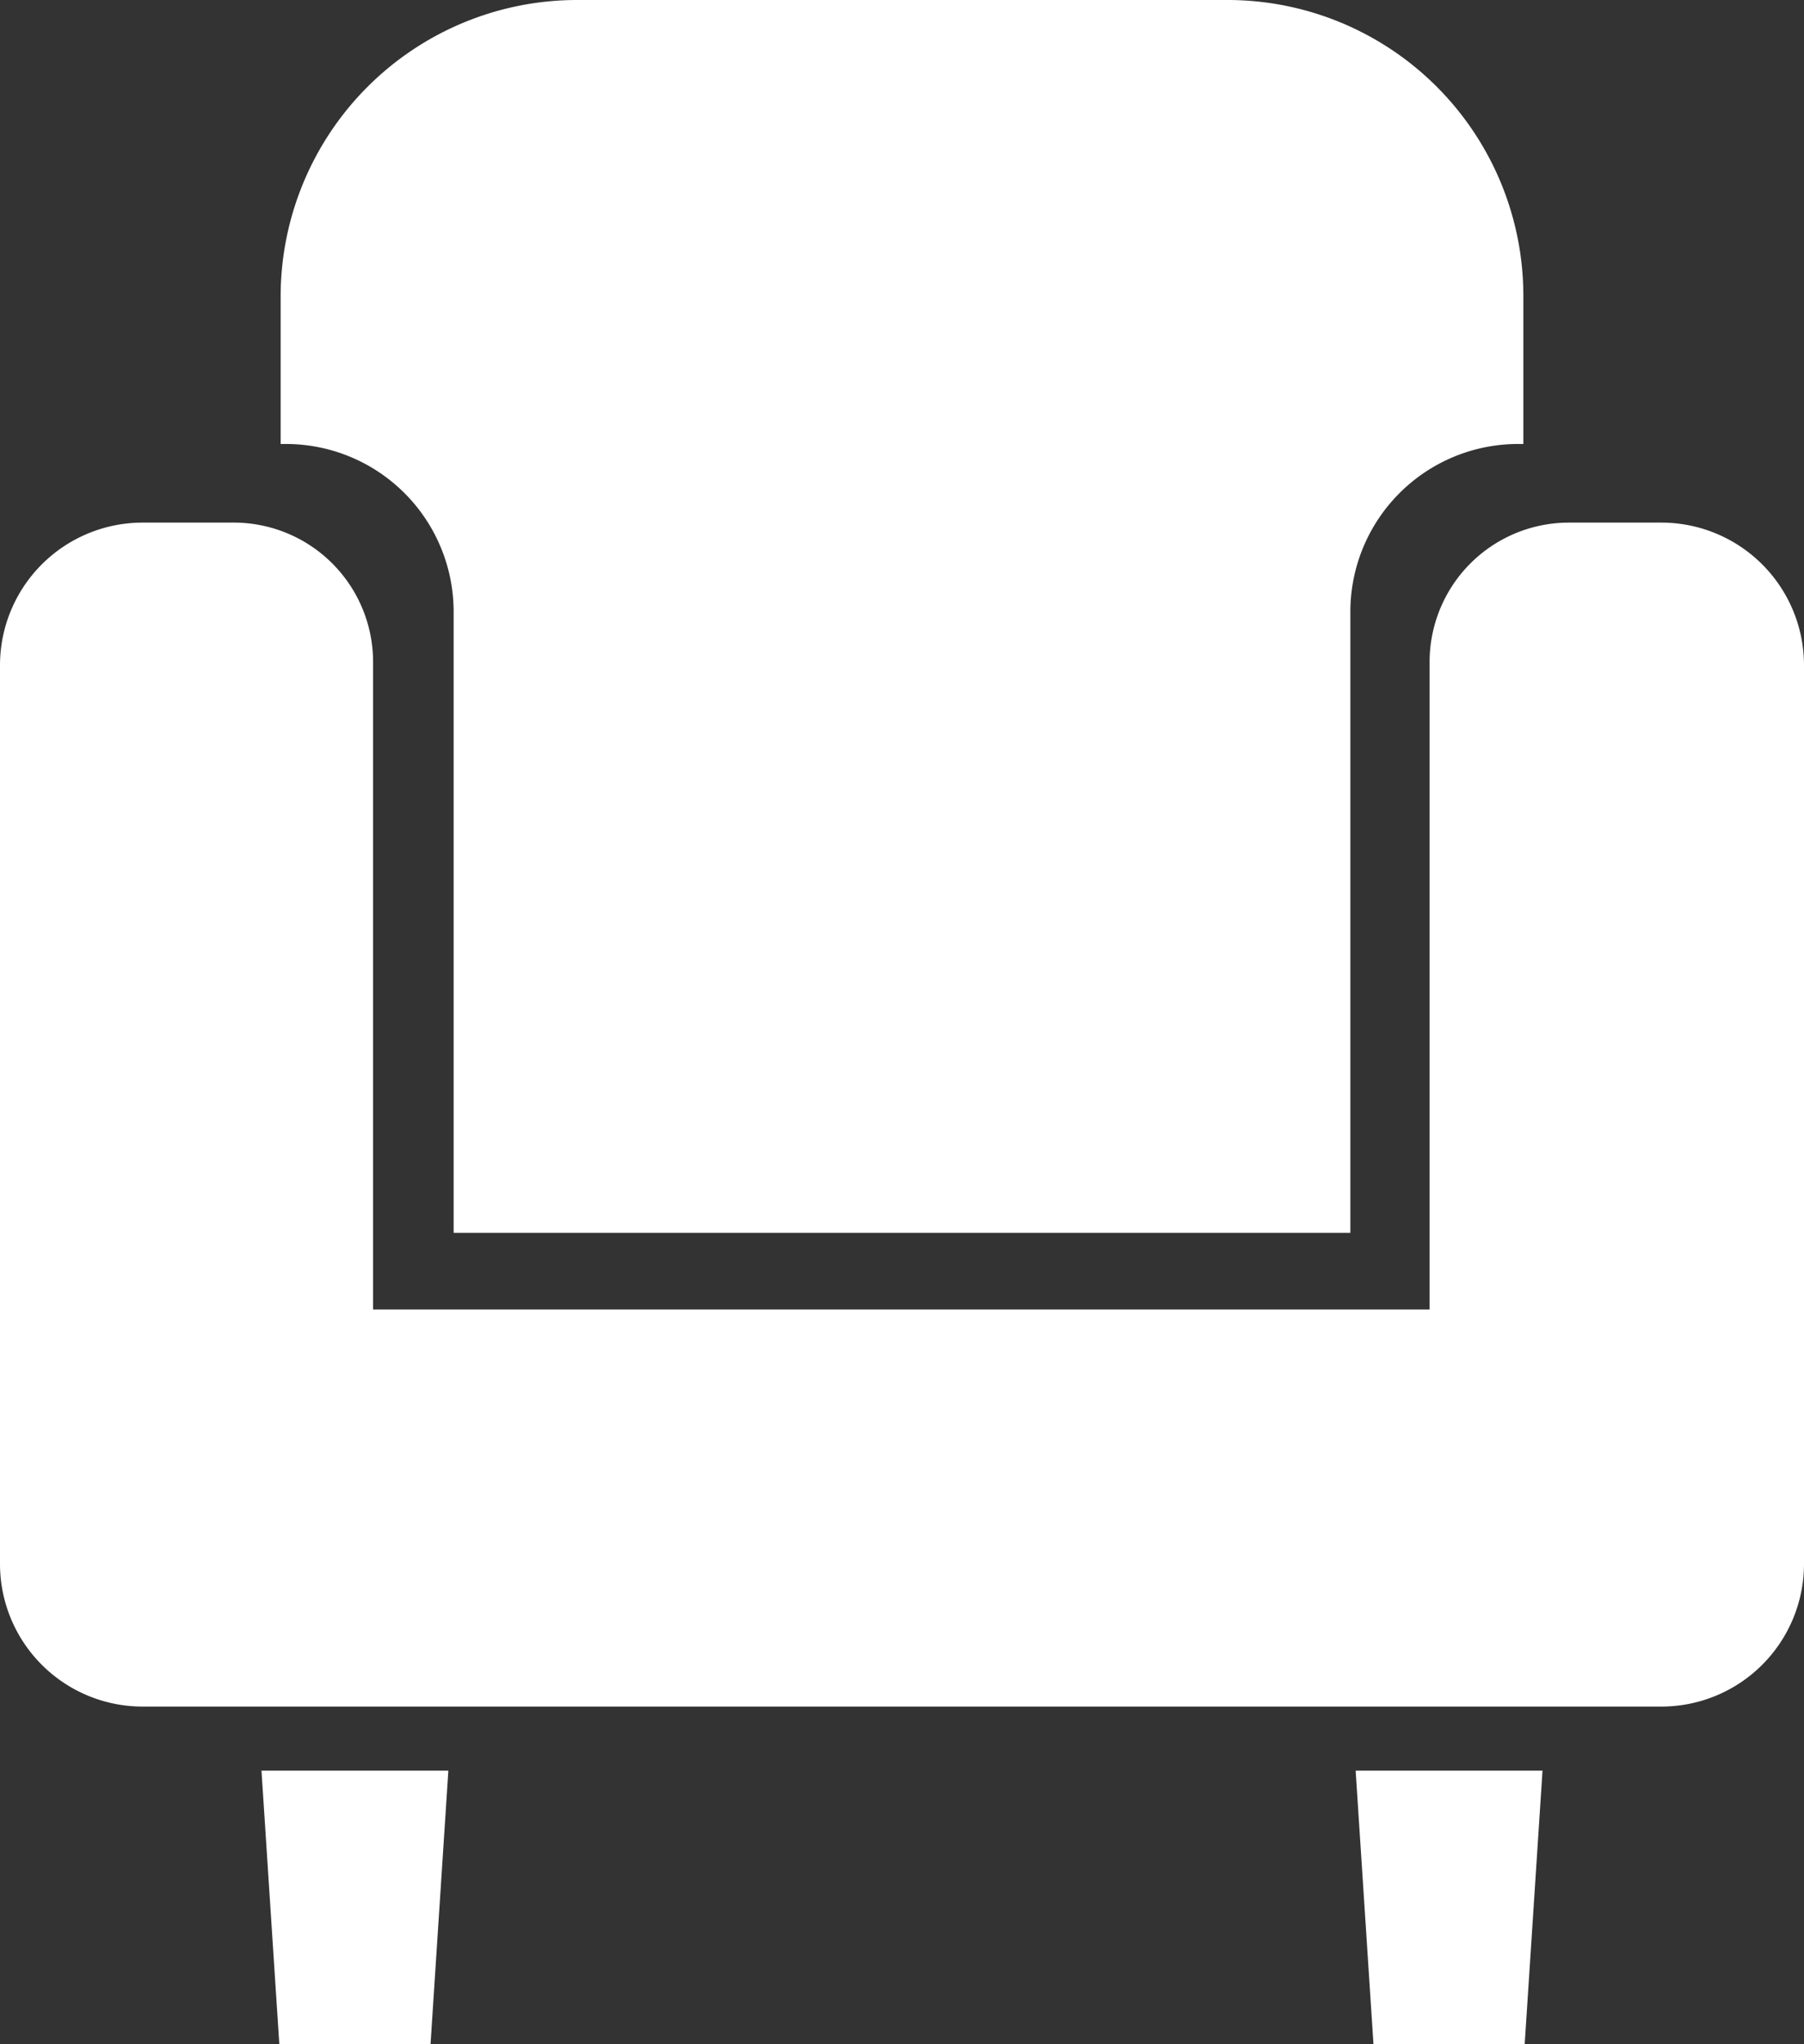 <svg xmlns="http://www.w3.org/2000/svg" viewBox="0 0 27.32 30.94" width="27.32" height="30.94"><rect x="0" y="0" width="27.32" height="30.94" fill="#333333" stroke="none"/><defs><style>.cls-1{fill:#fff;}</style></defs><g id="レイヤー_2" data-name="レイヤー 2"><g id="レイヤー_1-2" data-name="レイヤー 1"><path class="cls-1" d="M25.16,7.91h-1.4A2.11,2.11,0,0,0,21.65,10v9.82h-16V10A2.11,2.11,0,0,0,3.56,7.91H2.16A2.16,2.16,0,0,0,0,10.07v13.6a2.16,2.16,0,0,0,2.16,2.16h23a2.16,2.16,0,0,0,2.16-2.16V10.07A2.16,2.16,0,0,0,25.16,7.91Z"/><polygon class="cls-1" points="4.23 30.94 6.52 30.94 6.79 26.8 3.96 26.8 4.23 30.94"/><polygon class="cls-1" points="20.8 30.94 23.09 30.94 23.36 26.8 20.53 26.8 20.8 30.94"/><path class="cls-1" d="M6.87,9.26v9.4H20.45V9.26A2.54,2.54,0,0,1,23,6.72h.07V4.49A4.48,4.48,0,0,0,18.58,0H8.74A4.49,4.49,0,0,0,4.25,4.49V6.72h.08A2.54,2.54,0,0,1,6.87,9.26Z"/></g></g></svg>